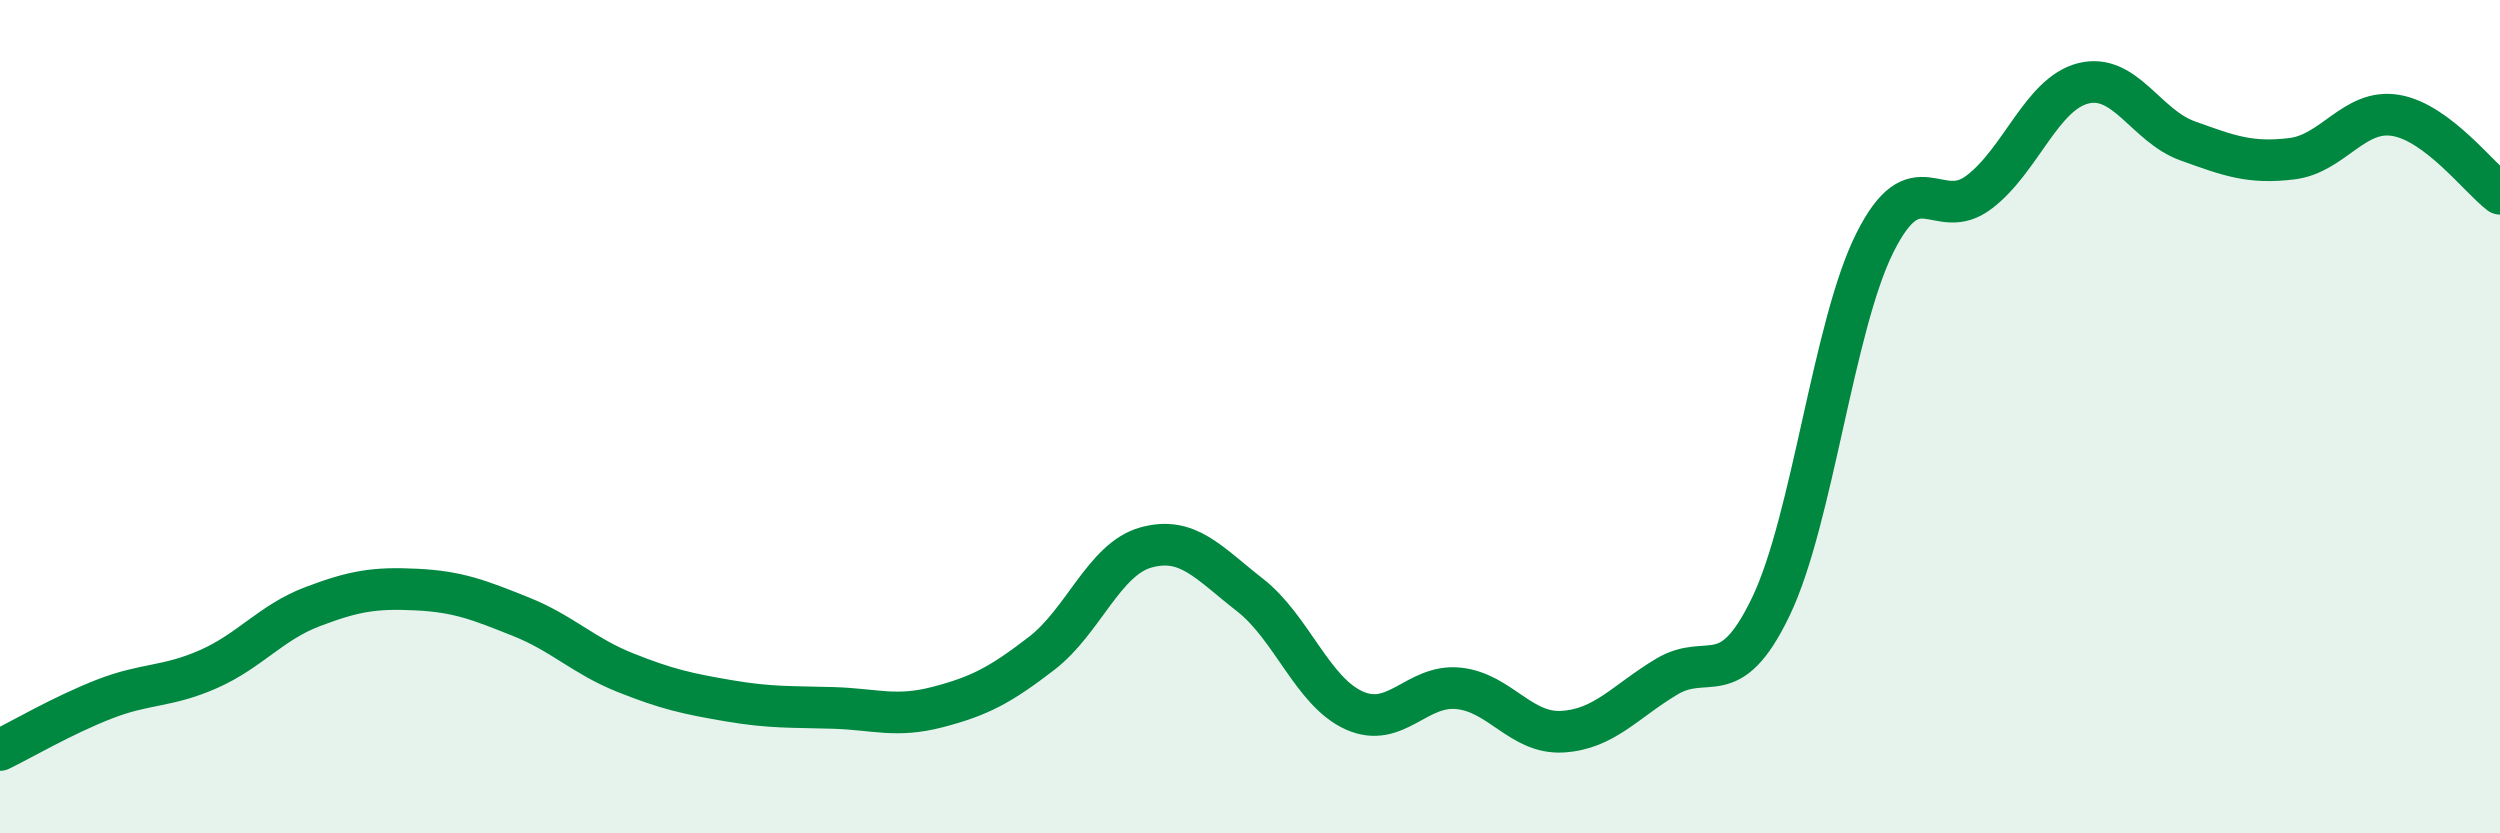 
    <svg width="60" height="20" viewBox="0 0 60 20" xmlns="http://www.w3.org/2000/svg">
      <path
        d="M 0,18 C 0.5,17.76 1.5,17.17 2.5,16.78 C 3.5,16.39 4,16.5 5,16.06 C 6,15.62 6.5,14.94 7.5,14.56 C 8.5,14.18 9,14.1 10,14.15 C 11,14.2 11.5,14.4 12.5,14.8 C 13.5,15.2 14,15.74 15,16.14 C 16,16.54 16.5,16.65 17.5,16.82 C 18.5,16.99 19,16.96 20,16.99 C 21,17.02 21.5,17.23 22.5,16.97 C 23.5,16.71 24,16.45 25,15.68 C 26,14.91 26.5,13.42 27.5,13.14 C 28.5,12.86 29,13.5 30,14.28 C 31,15.06 31.5,16.6 32.5,17.05 C 33.5,17.5 34,16.42 35,16.52 C 36,16.62 36.5,17.62 37.5,17.56 C 38.5,17.5 39,16.84 40,16.24 C 41,15.64 41.5,16.64 42.5,14.56 C 43.5,12.48 44,7.81 45,5.82 C 46,3.83 46.5,5.37 47.5,4.61 C 48.5,3.85 49,2.25 50,2 C 51,1.75 51.5,3.02 52.5,3.38 C 53.5,3.74 54,3.93 55,3.81 C 56,3.69 56.5,2.6 57.5,2.77 C 58.5,2.94 59.5,4.27 60,4.65L60 20L0 20Z"
        fill="#008740"
        opacity="0.1"
        stroke-linecap="round"
        stroke-linejoin="round"
      />
      <path
        d="M 0,18 C 0.5,17.76 1.5,17.17 2.5,16.78 C 3.5,16.39 4,16.5 5,16.06 C 6,15.62 6.5,14.94 7.5,14.56 C 8.5,14.18 9,14.1 10,14.15 C 11,14.2 11.5,14.4 12.5,14.8 C 13.5,15.2 14,15.74 15,16.14 C 16,16.54 16.5,16.65 17.5,16.82 C 18.5,16.99 19,16.96 20,16.99 C 21,17.02 21.5,17.23 22.5,16.97 C 23.5,16.71 24,16.45 25,15.68 C 26,14.91 26.5,13.42 27.5,13.14 C 28.5,12.86 29,13.5 30,14.28 C 31,15.06 31.5,16.6 32.5,17.05 C 33.5,17.5 34,16.42 35,16.52 C 36,16.62 36.5,17.62 37.5,17.56 C 38.5,17.5 39,16.84 40,16.24 C 41,15.64 41.5,16.64 42.5,14.56 C 43.5,12.48 44,7.81 45,5.82 C 46,3.83 46.5,5.37 47.5,4.61 C 48.5,3.85 49,2.25 50,2 C 51,1.75 51.5,3.02 52.5,3.38 C 53.5,3.74 54,3.93 55,3.81 C 56,3.69 56.5,2.6 57.5,2.77 C 58.5,2.94 59.5,4.27 60,4.65"
        stroke="#008740"
        stroke-width="1"
        fill="none"
        stroke-linecap="round"
        stroke-linejoin="round"
      />
    </svg>
  